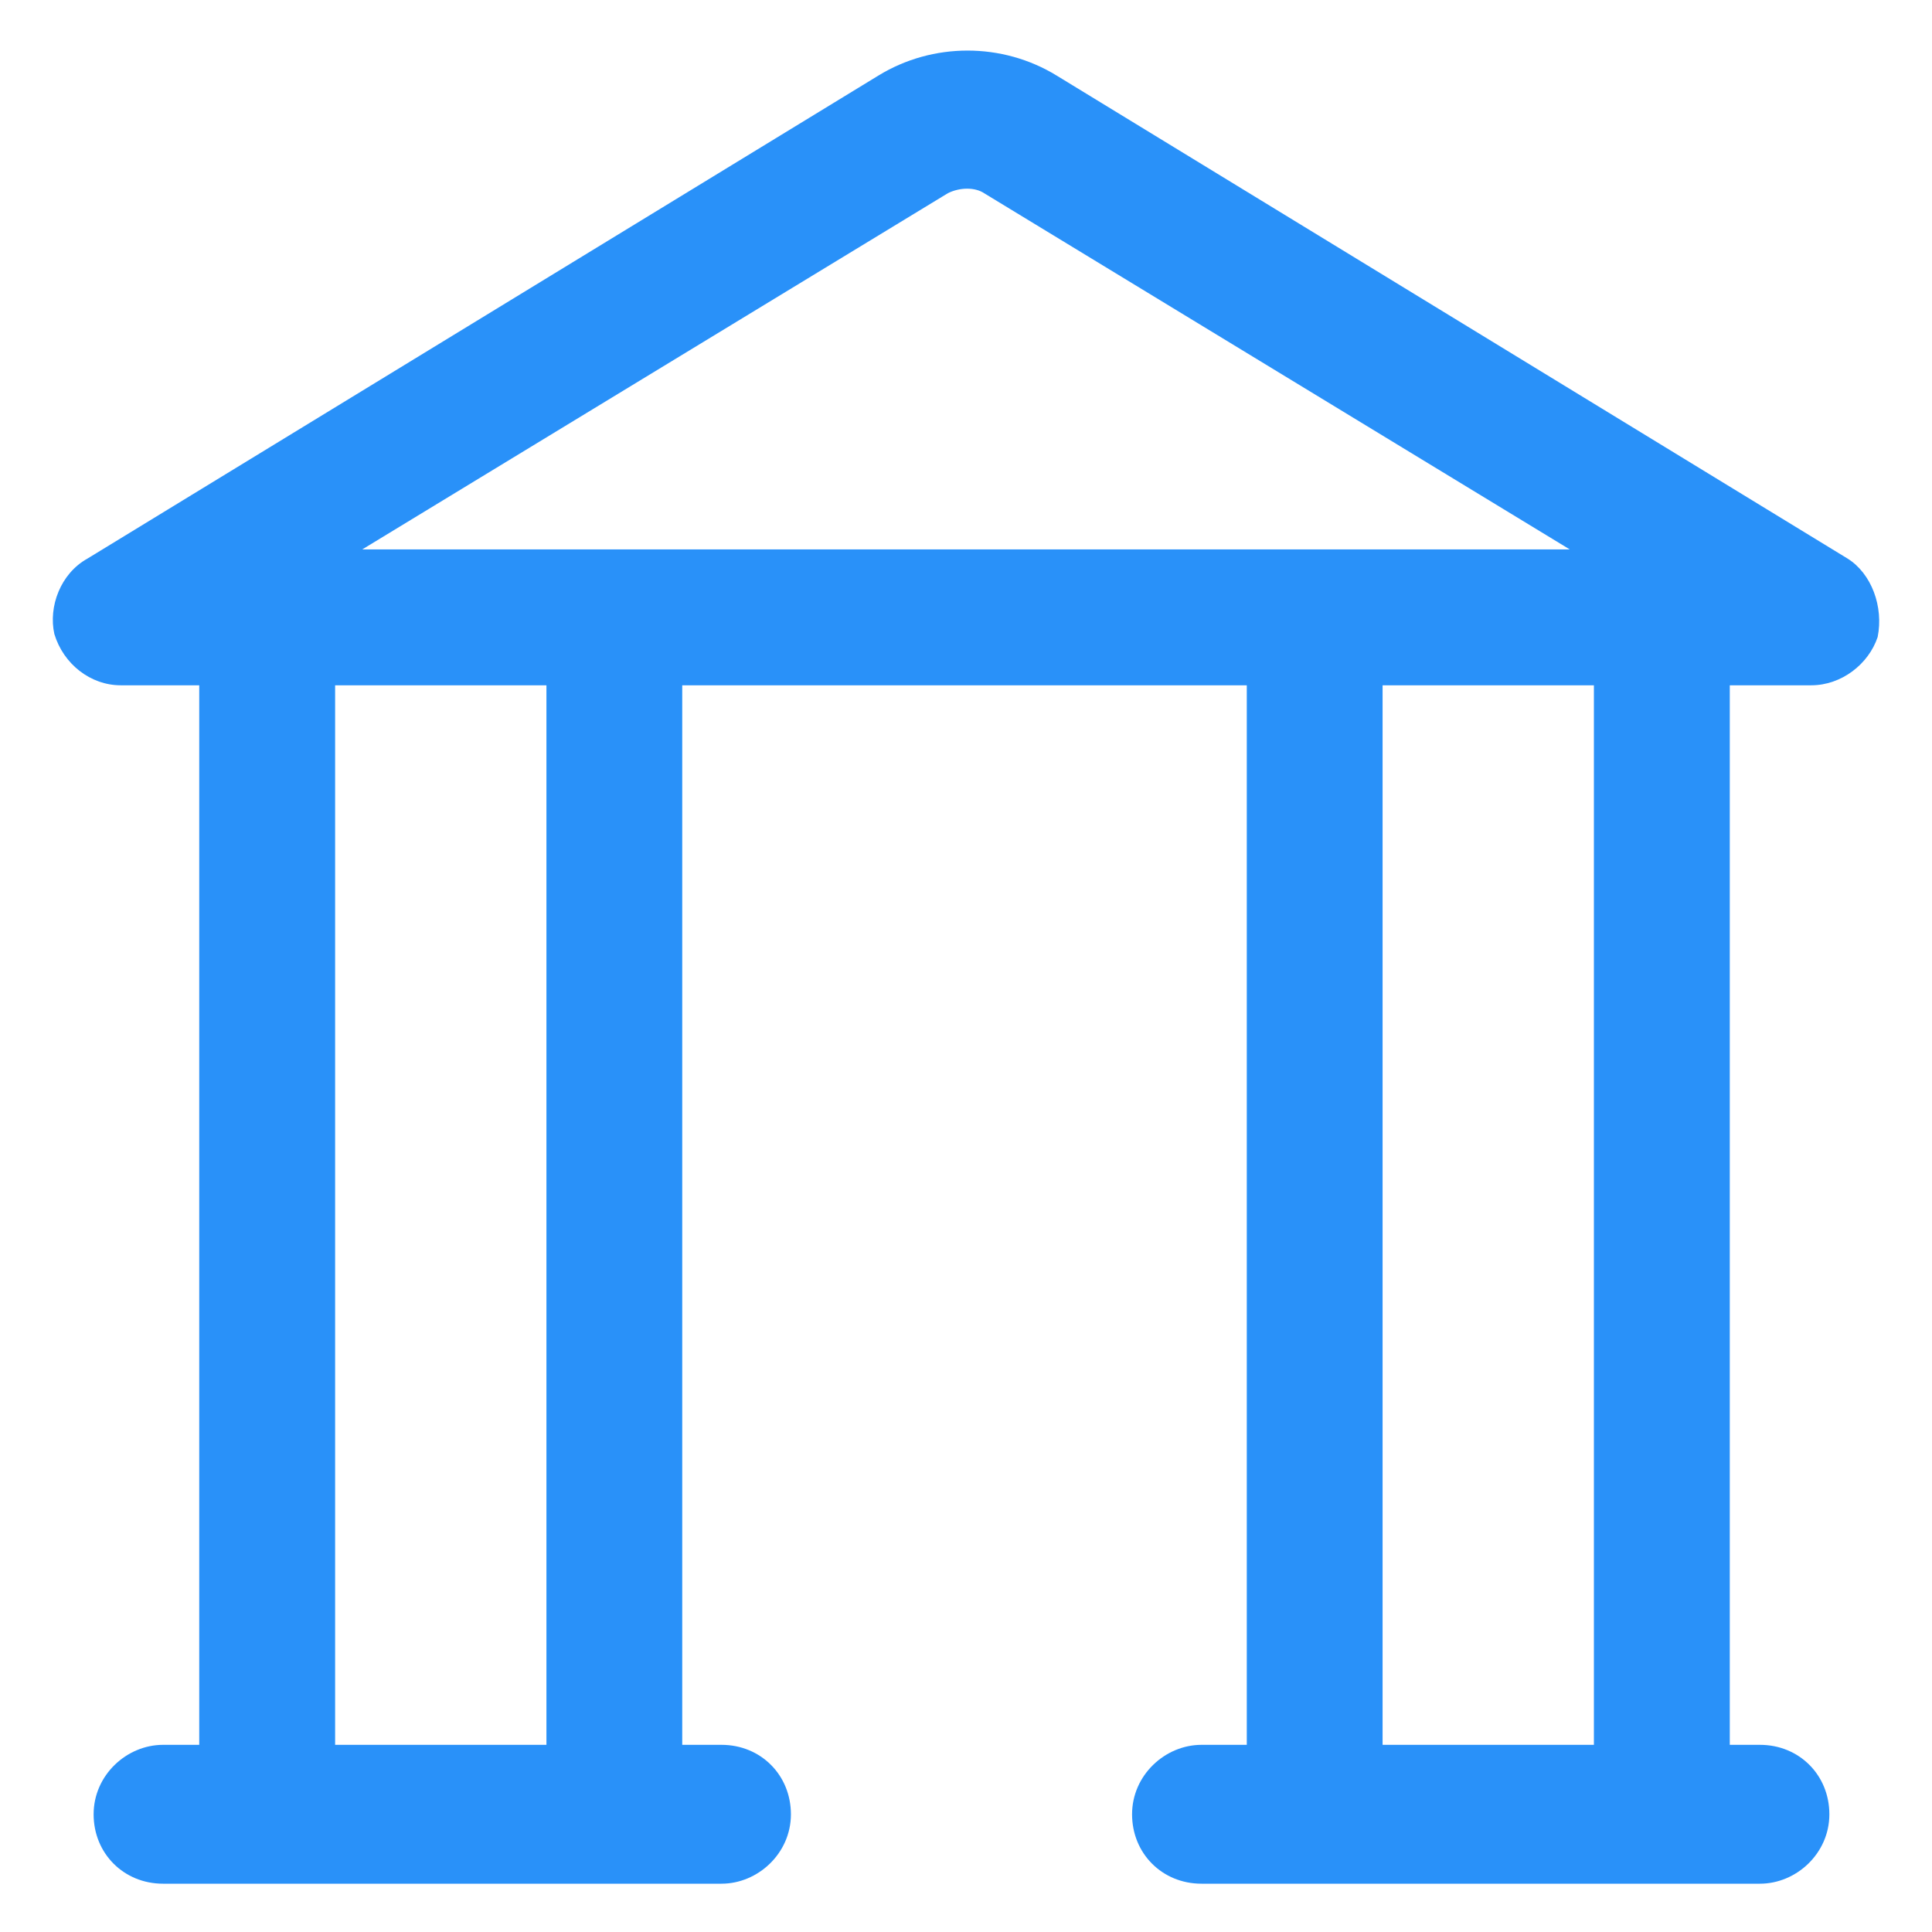 <svg xmlns="http://www.w3.org/2000/svg" width="24" height="24" viewBox="0 0 24 24" fill="none"><g clip-path="url(#clip0_501_40926)"><path d="M22.95 6.938L13.125 0.938C12.45 0.525 11.588 0.525 10.913 0.938L1.088 6.938C0.75 7.125 0.6 7.538 0.675 7.875C0.788 8.25 1.125 8.513 1.5 8.513H2.475V21.675H2.025C1.575 21.675 1.163 22.05 1.163 22.538C1.163 23.025 1.538 23.4 2.025 23.4H8.963C9.413 23.4 9.825 23.025 9.825 22.538C9.825 22.05 9.45 21.675 8.963 21.675H8.475V8.513H15.488V21.675H14.925C14.475 21.675 14.063 22.05 14.063 22.538C14.063 23.025 14.438 23.4 14.925 23.4H21.863C22.313 23.4 22.725 23.025 22.725 22.538C22.725 22.05 22.35 21.675 21.863 21.675H21.488V8.513H22.5C22.875 8.513 23.213 8.25 23.325 7.913C23.4 7.538 23.25 7.125 22.95 6.938ZM11.775 2.4C11.925 2.325 12.113 2.325 12.225 2.4L19.5 6.825H4.5L11.775 2.4ZM6.788 21.675H4.163V8.513H6.788V21.675ZM19.8 21.675H17.175V8.513H19.8V21.675Z" fill="#2991F9"></path></g><defs><clipPath id="clip0_501_40926"><rect width="24" height="24" fill="white"></rect></clipPath></defs></svg>